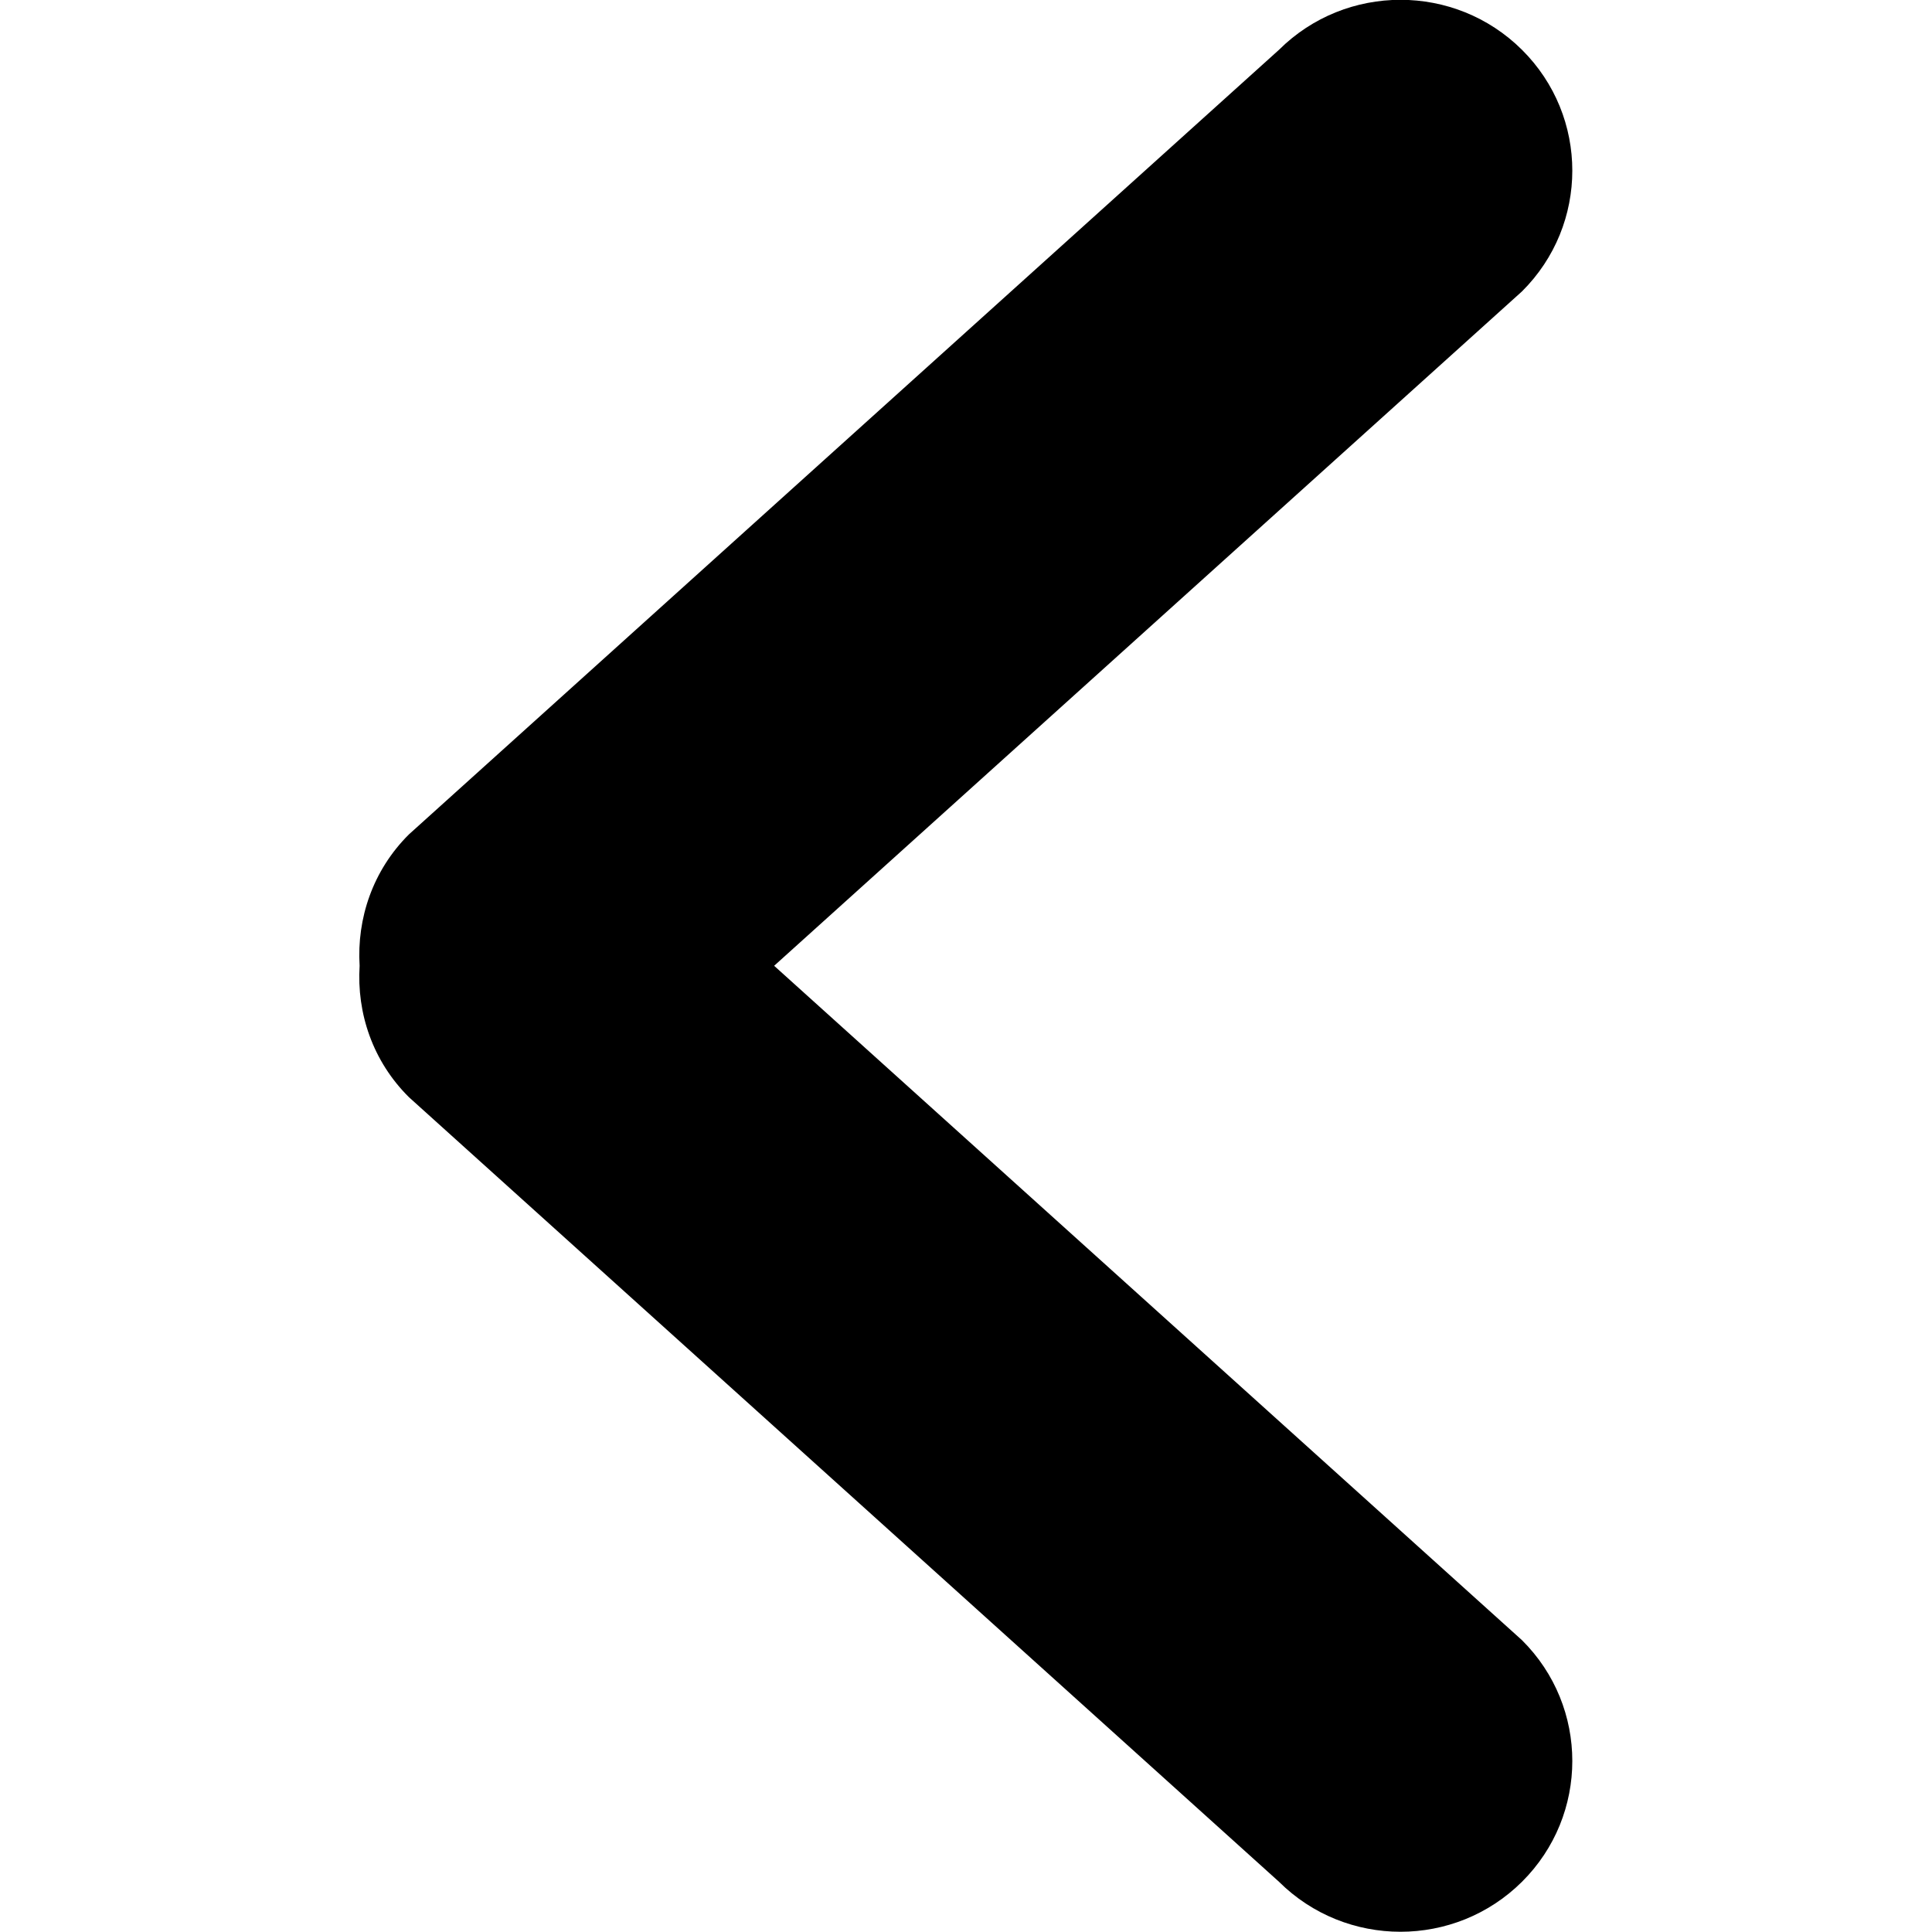 <?xml version="1.0" encoding="UTF-8" standalone="no"?>
<!DOCTYPE svg PUBLIC "-//W3C//DTD SVG 1.1//EN" "http://www.w3.org/Graphics/SVG/1.1/DTD/svg11.dtd">
<svg width="100%" height="100%" viewBox="0 0 612 612" version="1.1" xmlns="http://www.w3.org/2000/svg" xmlns:xlink="http://www.w3.org/1999/xlink" xml:space="preserve" xmlns:serif="http://www.serif.com/" style="fill-rule:evenodd;clip-rule:evenodd;stroke-linejoin:round;stroke-miterlimit:2;">
    <g transform="matrix(0,-1,1,0,-0.06,611.926)">
        <g id="_x39_">
            <g>
                <path d="M596.145,405.201L347.627,129.608C336.209,118.114 320.936,113.057 305.994,113.977C291.027,113.032 275.779,118.089 264.361,129.608L15.842,405.201C-5.281,426.452 -5.281,460.932 15.842,482.183C36.965,503.433 71.241,503.433 92.364,482.183L305.993,245.285L519.622,482.183C540.745,503.433 575.02,503.433 596.143,482.183C617.268,460.933 617.268,426.452 596.145,405.201Z" style="fill-rule:nonzero;"/>
            </g>
        </g>
    </g>
</svg>
